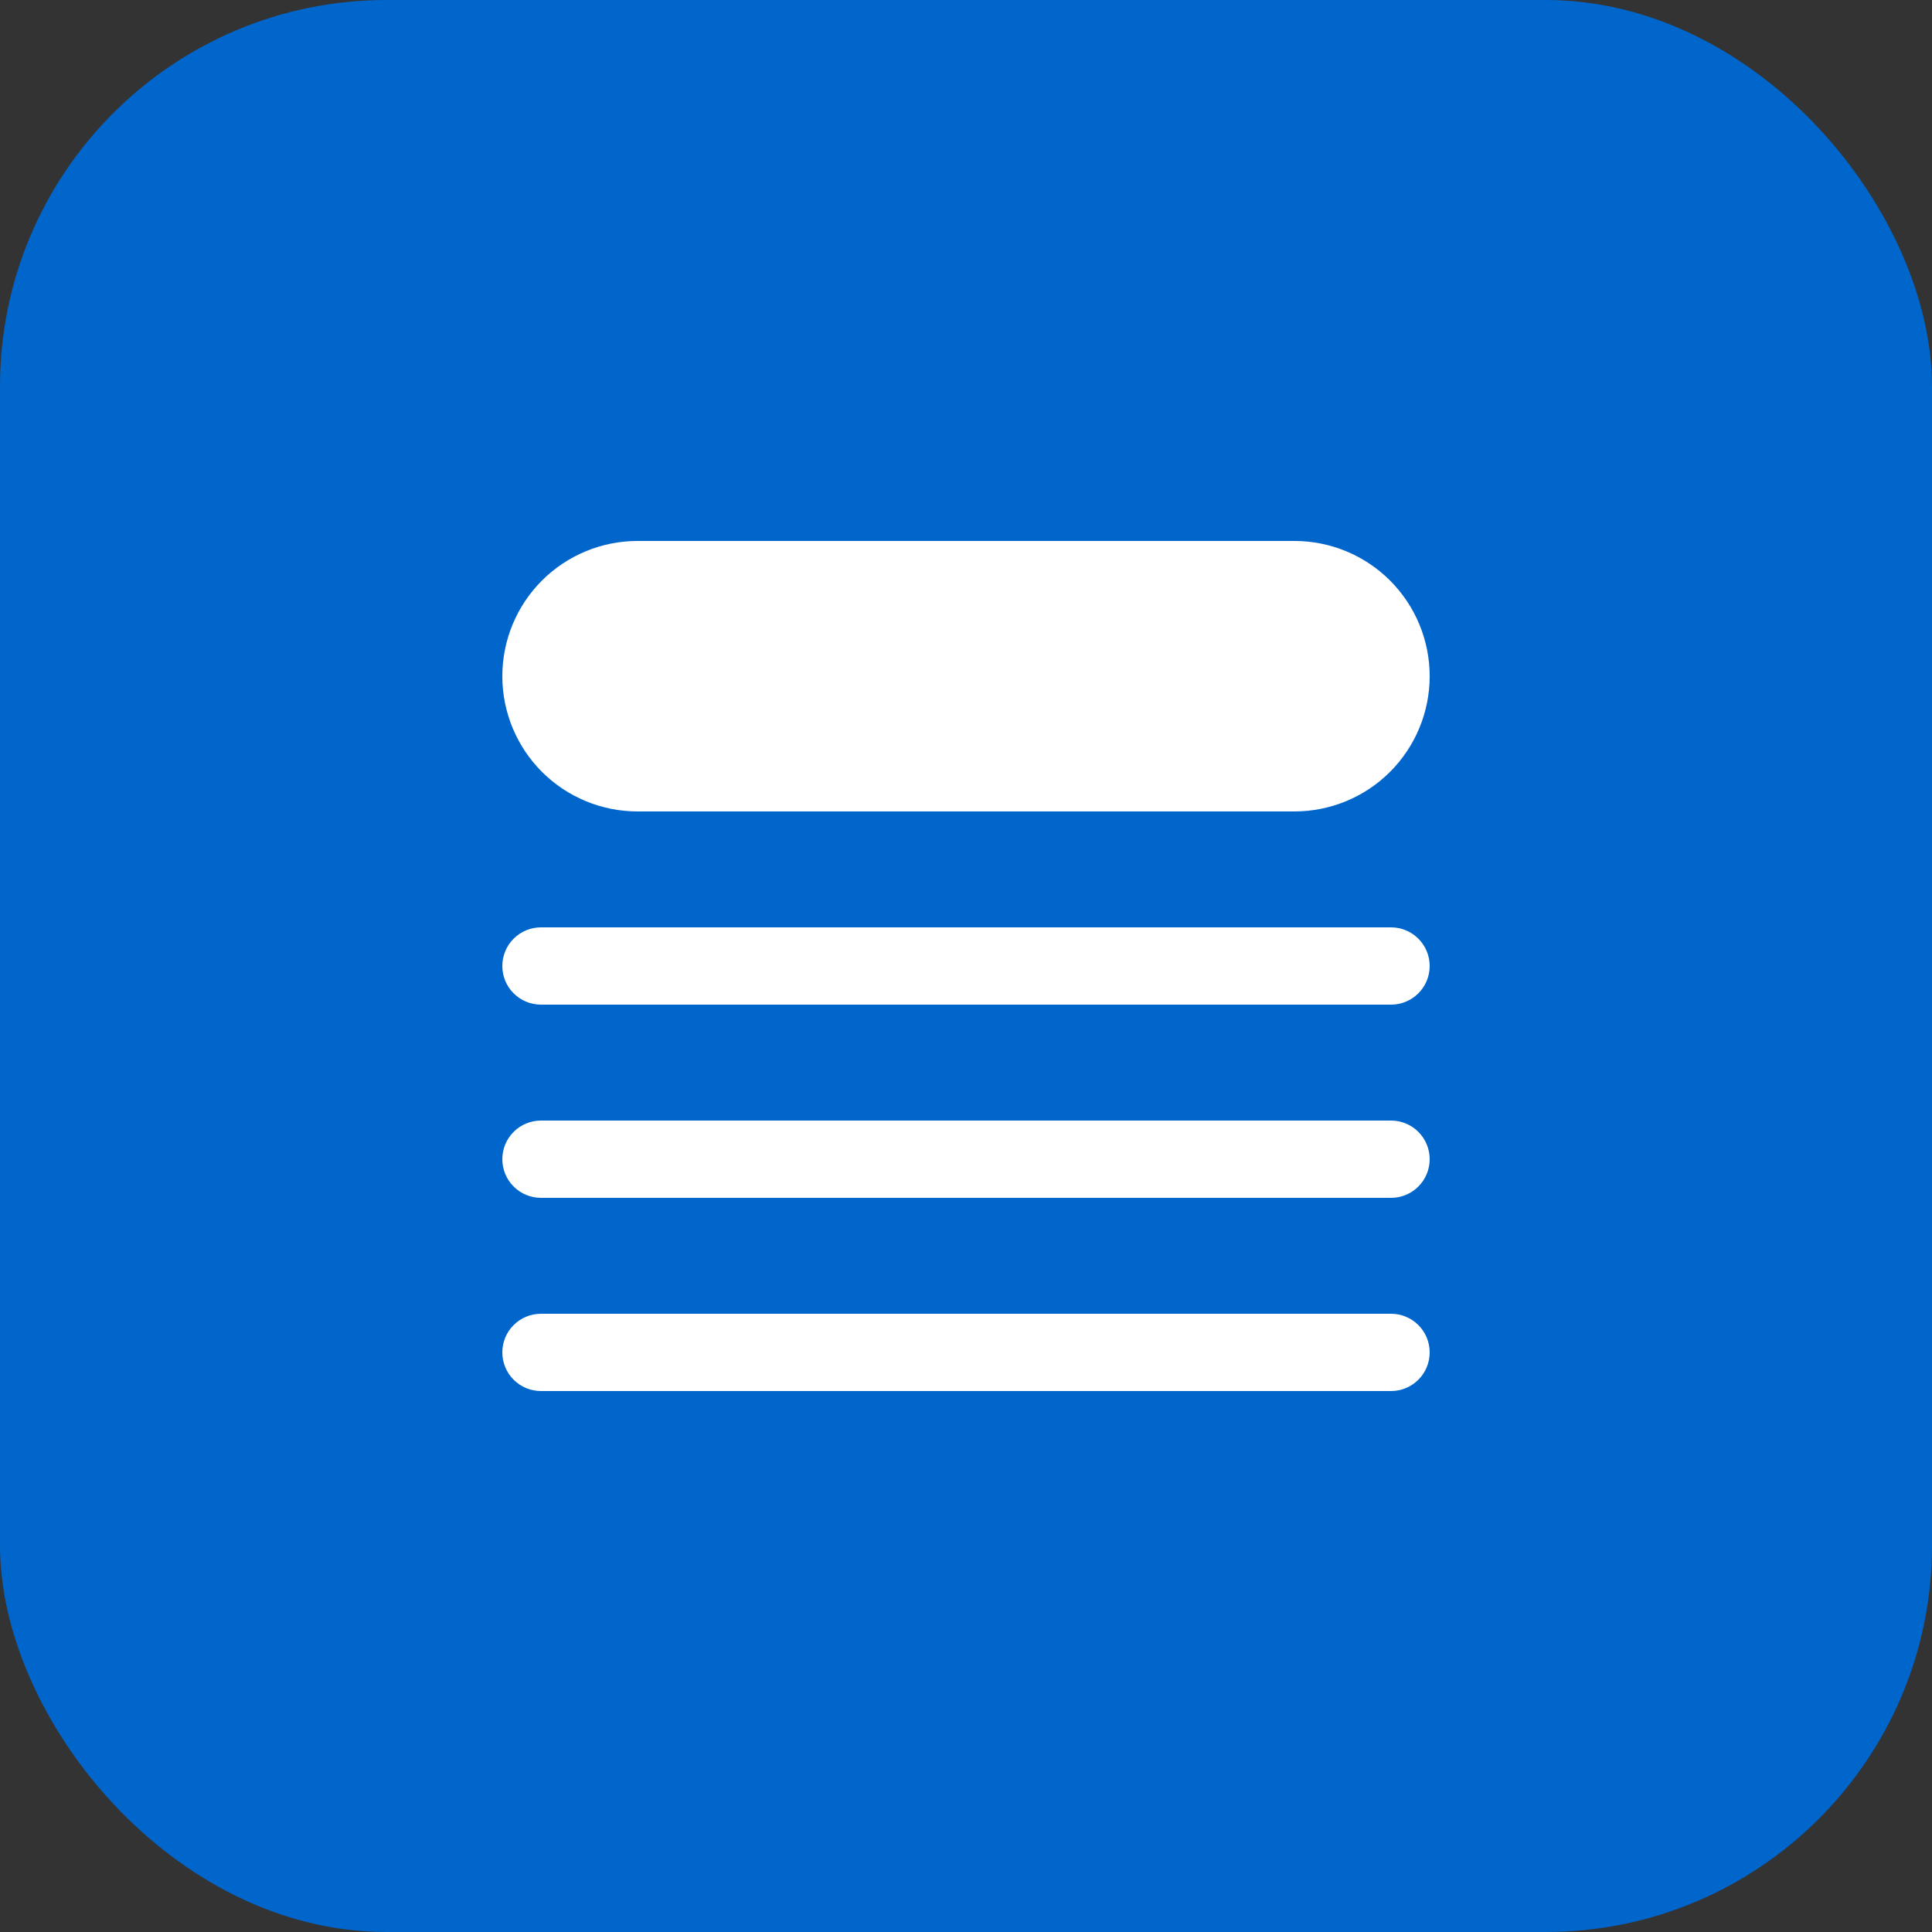 <svg width="50" height="50" viewBox="0 0 50 50" fill="none" xmlns="http://www.w3.org/2000/svg">
<rect x="0" y="0" width="50" height="50" fill="#333333" stroke="none"/>
<rect width="50" height="50" rx="10" fill="#0066CC"/>
<path d="M16.5 14C15.572 14 14.681 14.369 14.025 15.025C13.369 15.681 13 16.572 13 17.5C13 18.428 13.369 19.319 14.025 19.975C14.681 20.631 15.572 21 16.5 21H33.5C34.428 21 35.319 20.631 35.975 19.975C36.631 19.319 37 18.428 37 17.5C37 16.572 36.631 15.681 35.975 15.025C35.319 14.369 34.428 14 33.5 14H16.5ZM14 24C13.735 24 13.48 24.105 13.293 24.293C13.105 24.48 13 24.735 13 25C13 25.265 13.105 25.52 13.293 25.707C13.48 25.895 13.735 26 14 26H36C36.265 26 36.52 25.895 36.707 25.707C36.895 25.52 37 25.265 37 25C37 24.735 36.895 24.48 36.707 24.293C36.52 24.105 36.265 24 36 24H14ZM13 30C13 29.735 13.105 29.48 13.293 29.293C13.48 29.105 13.735 29 14 29H36C36.265 29 36.52 29.105 36.707 29.293C36.895 29.48 37 29.735 37 30C37 30.265 36.895 30.52 36.707 30.707C36.52 30.895 36.265 31 36 31H14C13.735 31 13.48 30.895 13.293 30.707C13.105 30.52 13 30.265 13 30ZM14 34C13.735 34 13.48 34.105 13.293 34.293C13.105 34.48 13 34.735 13 35C13 35.265 13.105 35.52 13.293 35.707C13.48 35.895 13.735 36 14 36H36C36.265 36 36.52 35.895 36.707 35.707C36.895 35.52 37 35.265 37 35C37 34.735 36.895 34.48 36.707 34.293C36.52 34.105 36.265 34 36 34H14Z" fill="white"/>
</svg>
